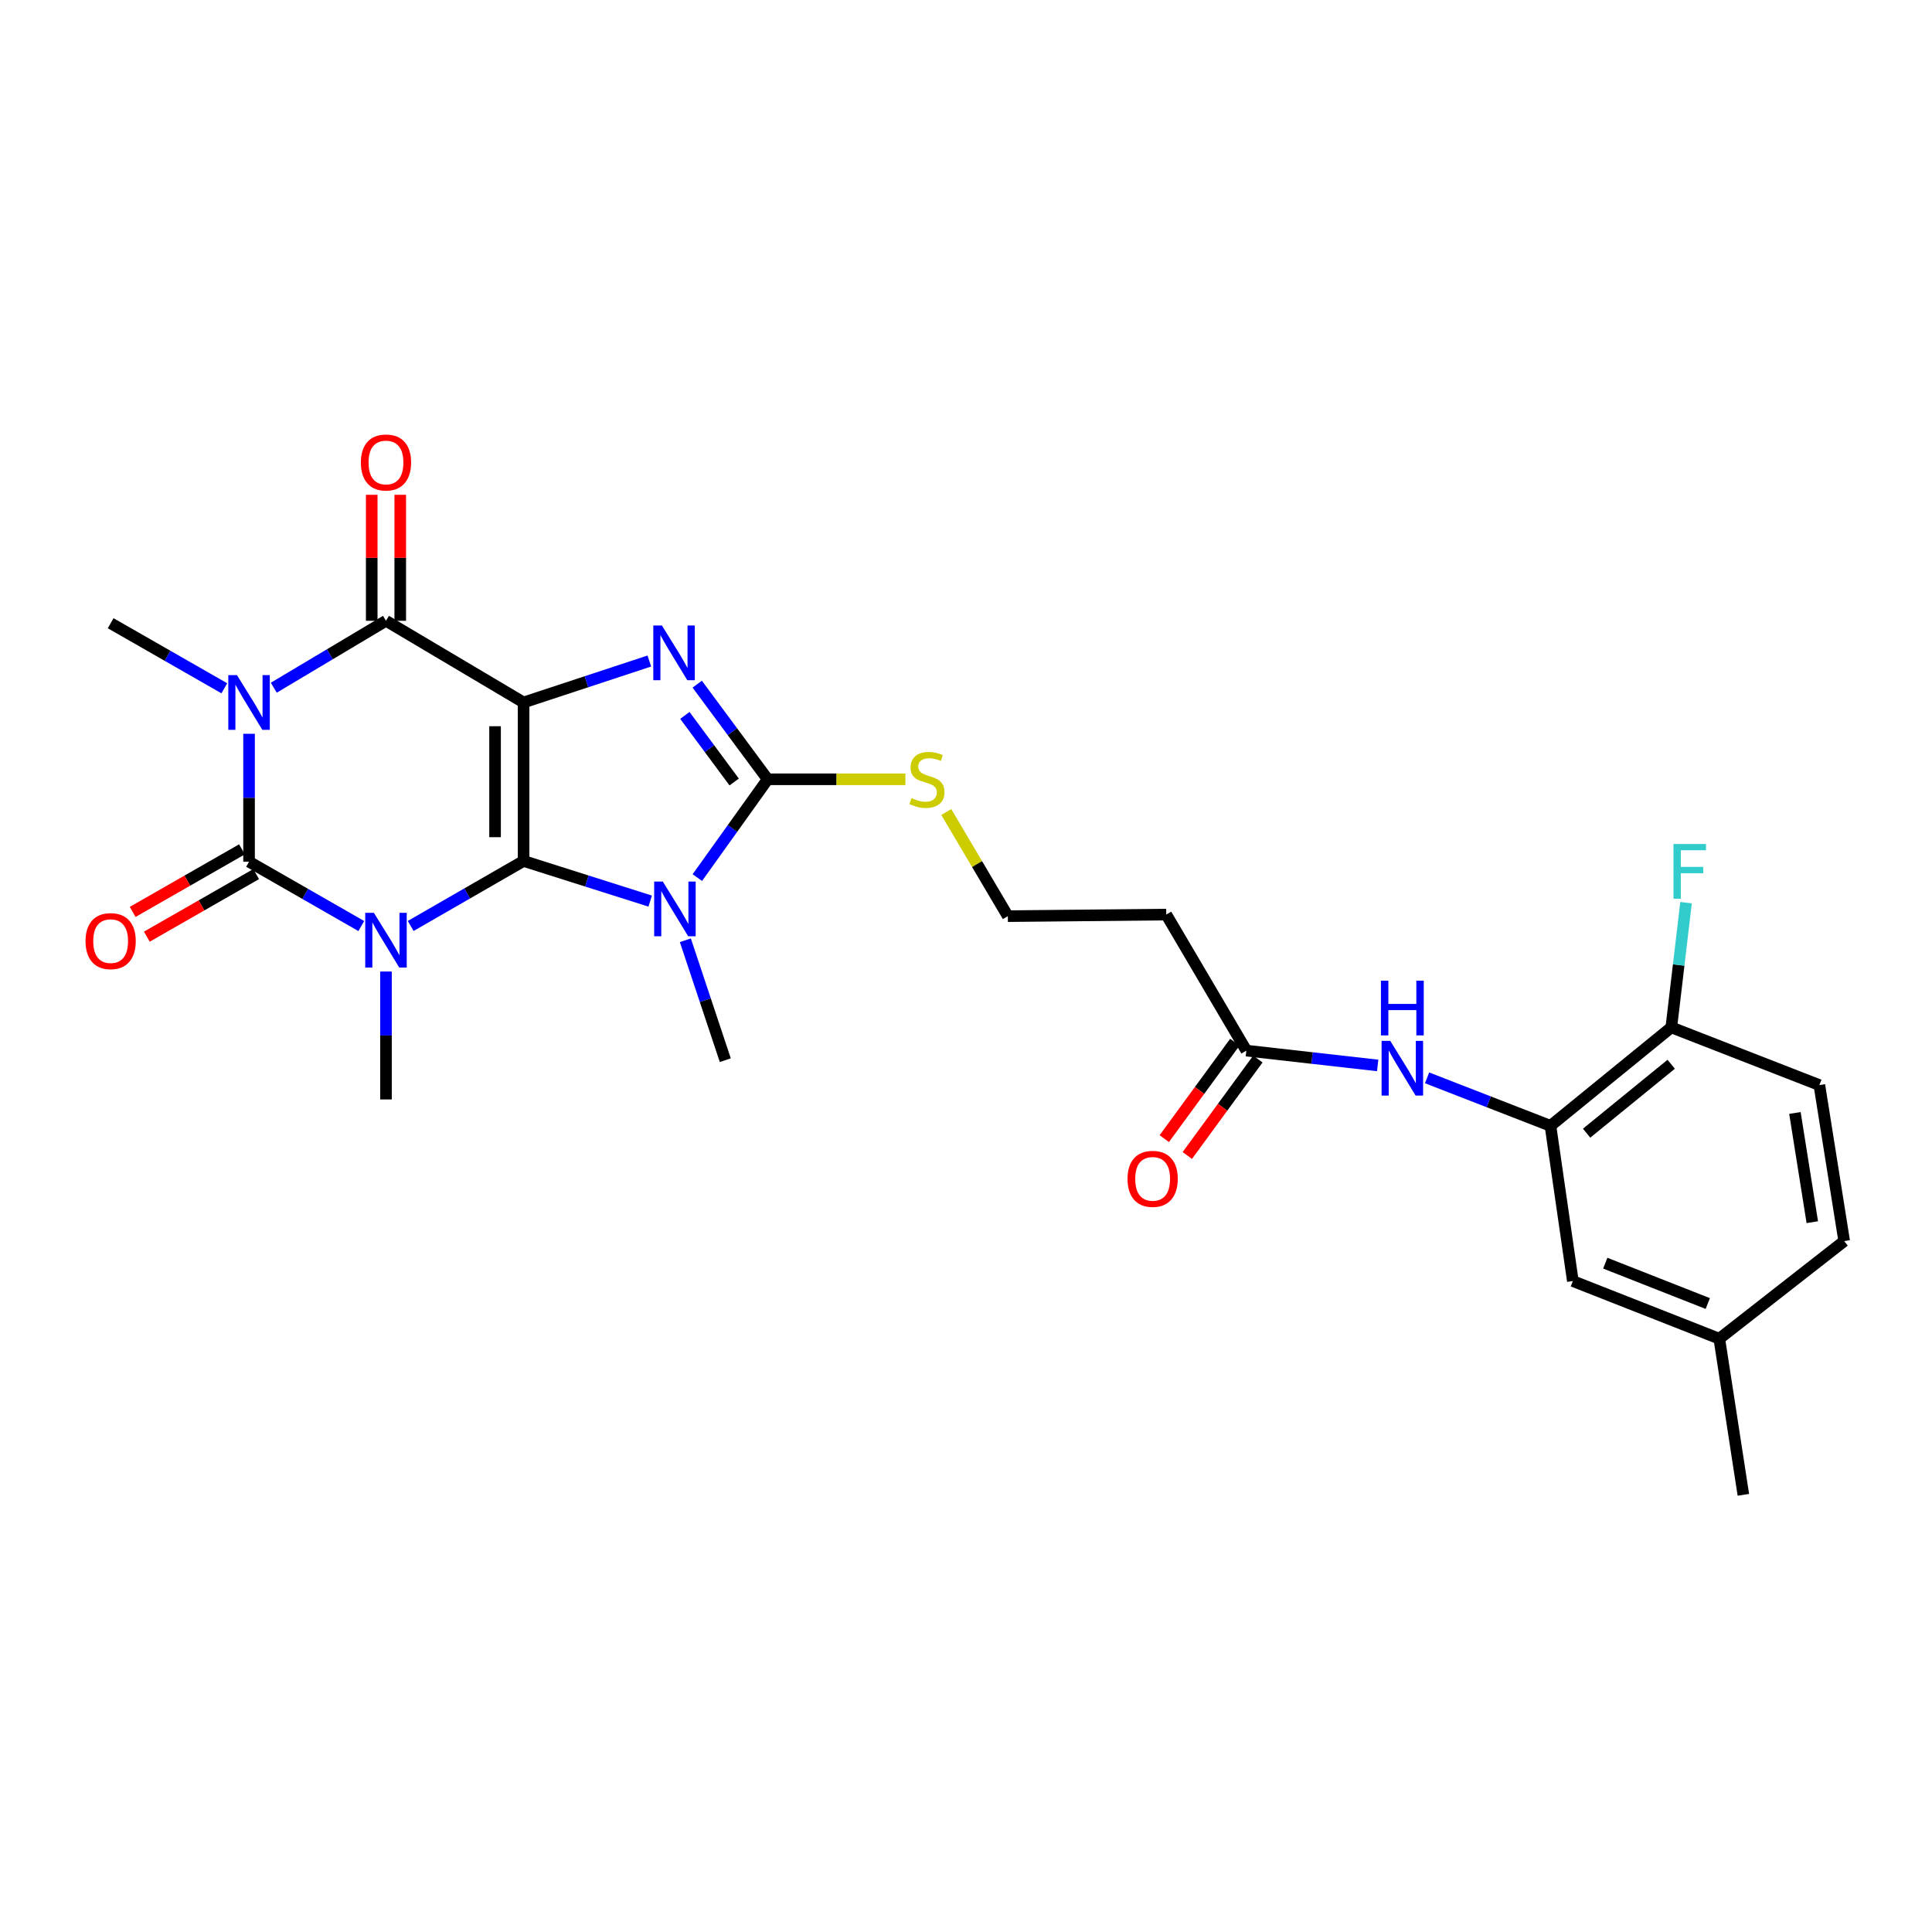 <?xml version='1.0' encoding='iso-8859-1'?>
<svg version='1.1' baseProfile='full'
              xmlns='http://www.w3.org/2000/svg'
                      xmlns:rdkit='http://www.rdkit.org/xml'
                      xmlns:xlink='http://www.w3.org/1999/xlink'
                  xml:space='preserve'
width='1000px' height='1000px' viewBox='0 0 1000 1000'>
<!-- END OF HEADER -->
<rect style='opacity:1.0;fill:#FFFFFF;stroke:none' width='1000' height='1000' x='0' y='0'> </rect>
<path class='bond-0' d='M 271.006,445.63 L 271.006,363.592' style='fill:none;fill-rule:evenodd;stroke:#000000;stroke-width:6px;stroke-linecap:butt;stroke-linejoin:miter;stroke-opacity:1' />
<path class='bond-0' d='M 256.243,433.324 L 256.243,375.897' style='fill:none;fill-rule:evenodd;stroke:#000000;stroke-width:6px;stroke-linecap:butt;stroke-linejoin:miter;stroke-opacity:1' />
<path class='bond-1' d='M 271.006,445.63 L 241.793,462.453' style='fill:none;fill-rule:evenodd;stroke:#000000;stroke-width:6px;stroke-linecap:butt;stroke-linejoin:miter;stroke-opacity:1' />
<path class='bond-1' d='M 241.793,462.453 L 212.58,479.276' style='fill:none;fill-rule:evenodd;stroke:#0000FF;stroke-width:6px;stroke-linecap:butt;stroke-linejoin:miter;stroke-opacity:1' />
<path class='bond-4' d='M 271.006,445.63 L 303.774,456.018' style='fill:none;fill-rule:evenodd;stroke:#000000;stroke-width:6px;stroke-linecap:butt;stroke-linejoin:miter;stroke-opacity:1' />
<path class='bond-4' d='M 303.774,456.018 L 336.542,466.407' style='fill:none;fill-rule:evenodd;stroke:#0000FF;stroke-width:6px;stroke-linecap:butt;stroke-linejoin:miter;stroke-opacity:1' />
<path class='bond-5' d='M 271.006,363.592 L 303.551,352.868' style='fill:none;fill-rule:evenodd;stroke:#000000;stroke-width:6px;stroke-linecap:butt;stroke-linejoin:miter;stroke-opacity:1' />
<path class='bond-5' d='M 303.551,352.868 L 336.095,342.144' style='fill:none;fill-rule:evenodd;stroke:#0000FF;stroke-width:6px;stroke-linecap:butt;stroke-linejoin:miter;stroke-opacity:1' />
<path class='bond-6' d='M 271.006,363.592 L 199.785,321.322' style='fill:none;fill-rule:evenodd;stroke:#000000;stroke-width:6px;stroke-linecap:butt;stroke-linejoin:miter;stroke-opacity:1' />
<path class='bond-2' d='M 187.003,479.318 L 157.956,462.671' style='fill:none;fill-rule:evenodd;stroke:#0000FF;stroke-width:6px;stroke-linecap:butt;stroke-linejoin:miter;stroke-opacity:1' />
<path class='bond-2' d='M 157.956,462.671 L 128.909,446.023' style='fill:none;fill-rule:evenodd;stroke:#000000;stroke-width:6px;stroke-linecap:butt;stroke-linejoin:miter;stroke-opacity:1' />
<path class='bond-17' d='M 199.785,502.865 L 199.785,535.971' style='fill:none;fill-rule:evenodd;stroke:#0000FF;stroke-width:6px;stroke-linecap:butt;stroke-linejoin:miter;stroke-opacity:1' />
<path class='bond-17' d='M 199.785,535.971 L 199.785,569.076' style='fill:none;fill-rule:evenodd;stroke:#000000;stroke-width:6px;stroke-linecap:butt;stroke-linejoin:miter;stroke-opacity:1' />
<path class='bond-3' d='M 128.909,446.023 L 128.909,412.918' style='fill:none;fill-rule:evenodd;stroke:#000000;stroke-width:6px;stroke-linecap:butt;stroke-linejoin:miter;stroke-opacity:1' />
<path class='bond-3' d='M 128.909,412.918 L 128.909,379.812' style='fill:none;fill-rule:evenodd;stroke:#0000FF;stroke-width:6px;stroke-linecap:butt;stroke-linejoin:miter;stroke-opacity:1' />
<path class='bond-11' d='M 125.242,439.618 L 96.954,455.813' style='fill:none;fill-rule:evenodd;stroke:#000000;stroke-width:6px;stroke-linecap:butt;stroke-linejoin:miter;stroke-opacity:1' />
<path class='bond-11' d='M 96.954,455.813 L 68.667,472.008' style='fill:none;fill-rule:evenodd;stroke:#FF0000;stroke-width:6px;stroke-linecap:butt;stroke-linejoin:miter;stroke-opacity:1' />
<path class='bond-11' d='M 132.577,452.429 L 104.289,468.624' style='fill:none;fill-rule:evenodd;stroke:#000000;stroke-width:6px;stroke-linecap:butt;stroke-linejoin:miter;stroke-opacity:1' />
<path class='bond-11' d='M 104.289,468.624 L 76.002,484.819' style='fill:none;fill-rule:evenodd;stroke:#FF0000;stroke-width:6px;stroke-linecap:butt;stroke-linejoin:miter;stroke-opacity:1' />
<path class='bond-19' d='M 116.106,356.261 L 86.688,339.419' style='fill:none;fill-rule:evenodd;stroke:#0000FF;stroke-width:6px;stroke-linecap:butt;stroke-linejoin:miter;stroke-opacity:1' />
<path class='bond-19' d='M 86.688,339.419 L 57.271,322.577' style='fill:none;fill-rule:evenodd;stroke:#000000;stroke-width:6px;stroke-linecap:butt;stroke-linejoin:miter;stroke-opacity:1' />
<path class='bond-28' d='M 141.712,355.956 L 170.749,338.639' style='fill:none;fill-rule:evenodd;stroke:#0000FF;stroke-width:6px;stroke-linecap:butt;stroke-linejoin:miter;stroke-opacity:1' />
<path class='bond-28' d='M 170.749,338.639 L 199.785,321.322' style='fill:none;fill-rule:evenodd;stroke:#000000;stroke-width:6px;stroke-linecap:butt;stroke-linejoin:miter;stroke-opacity:1' />
<path class='bond-7' d='M 360.941,454.241 L 379.14,428.8' style='fill:none;fill-rule:evenodd;stroke:#0000FF;stroke-width:6px;stroke-linecap:butt;stroke-linejoin:miter;stroke-opacity:1' />
<path class='bond-7' d='M 379.14,428.8 L 397.339,403.36' style='fill:none;fill-rule:evenodd;stroke:#000000;stroke-width:6px;stroke-linecap:butt;stroke-linejoin:miter;stroke-opacity:1' />
<path class='bond-20' d='M 354.739,486.686 L 365.074,517.72' style='fill:none;fill-rule:evenodd;stroke:#0000FF;stroke-width:6px;stroke-linecap:butt;stroke-linejoin:miter;stroke-opacity:1' />
<path class='bond-20' d='M 365.074,517.72 L 375.409,548.753' style='fill:none;fill-rule:evenodd;stroke:#000000;stroke-width:6px;stroke-linecap:butt;stroke-linejoin:miter;stroke-opacity:1' />
<path class='bond-27' d='M 360.879,354.125 L 379.109,378.742' style='fill:none;fill-rule:evenodd;stroke:#0000FF;stroke-width:6px;stroke-linecap:butt;stroke-linejoin:miter;stroke-opacity:1' />
<path class='bond-27' d='M 379.109,378.742 L 397.339,403.36' style='fill:none;fill-rule:evenodd;stroke:#000000;stroke-width:6px;stroke-linecap:butt;stroke-linejoin:miter;stroke-opacity:1' />
<path class='bond-27' d='M 354.484,370.296 L 367.245,387.528' style='fill:none;fill-rule:evenodd;stroke:#0000FF;stroke-width:6px;stroke-linecap:butt;stroke-linejoin:miter;stroke-opacity:1' />
<path class='bond-27' d='M 367.245,387.528 L 380.006,404.76' style='fill:none;fill-rule:evenodd;stroke:#000000;stroke-width:6px;stroke-linecap:butt;stroke-linejoin:miter;stroke-opacity:1' />
<path class='bond-12' d='M 207.166,321.322 L 207.166,288.716' style='fill:none;fill-rule:evenodd;stroke:#000000;stroke-width:6px;stroke-linecap:butt;stroke-linejoin:miter;stroke-opacity:1' />
<path class='bond-12' d='M 207.166,288.716 L 207.166,256.111' style='fill:none;fill-rule:evenodd;stroke:#FF0000;stroke-width:6px;stroke-linecap:butt;stroke-linejoin:miter;stroke-opacity:1' />
<path class='bond-12' d='M 192.404,321.322 L 192.404,288.716' style='fill:none;fill-rule:evenodd;stroke:#000000;stroke-width:6px;stroke-linecap:butt;stroke-linejoin:miter;stroke-opacity:1' />
<path class='bond-12' d='M 192.404,288.716 L 192.404,256.111' style='fill:none;fill-rule:evenodd;stroke:#FF0000;stroke-width:6px;stroke-linecap:butt;stroke-linejoin:miter;stroke-opacity:1' />
<path class='bond-13' d='M 397.339,403.36 L 432.992,403.36' style='fill:none;fill-rule:evenodd;stroke:#000000;stroke-width:6px;stroke-linecap:butt;stroke-linejoin:miter;stroke-opacity:1' />
<path class='bond-13' d='M 432.992,403.36 L 468.646,403.36' style='fill:none;fill-rule:evenodd;stroke:#CCCC00;stroke-width:6px;stroke-linecap:butt;stroke-linejoin:miter;stroke-opacity:1' />
<path class='bond-8' d='M 802.517,582.731 L 770.583,570.31' style='fill:none;fill-rule:evenodd;stroke:#000000;stroke-width:6px;stroke-linecap:butt;stroke-linejoin:miter;stroke-opacity:1' />
<path class='bond-8' d='M 770.583,570.31 L 738.648,557.888' style='fill:none;fill-rule:evenodd;stroke:#0000FF;stroke-width:6px;stroke-linecap:butt;stroke-linejoin:miter;stroke-opacity:1' />
<path class='bond-14' d='M 802.517,582.731 L 865.069,531.768' style='fill:none;fill-rule:evenodd;stroke:#000000;stroke-width:6px;stroke-linecap:butt;stroke-linejoin:miter;stroke-opacity:1' />
<path class='bond-14' d='M 821.225,586.531 L 865.011,550.857' style='fill:none;fill-rule:evenodd;stroke:#000000;stroke-width:6px;stroke-linecap:butt;stroke-linejoin:miter;stroke-opacity:1' />
<path class='bond-15' d='M 802.517,582.731 L 814.106,663.08' style='fill:none;fill-rule:evenodd;stroke:#000000;stroke-width:6px;stroke-linecap:butt;stroke-linejoin:miter;stroke-opacity:1' />
<path class='bond-9' d='M 713.08,551.47 L 679.095,547.635' style='fill:none;fill-rule:evenodd;stroke:#0000FF;stroke-width:6px;stroke-linecap:butt;stroke-linejoin:miter;stroke-opacity:1' />
<path class='bond-9' d='M 679.095,547.635 L 645.109,543.799' style='fill:none;fill-rule:evenodd;stroke:#000000;stroke-width:6px;stroke-linecap:butt;stroke-linejoin:miter;stroke-opacity:1' />
<path class='bond-10' d='M 645.109,543.799 L 603.652,473.383' style='fill:none;fill-rule:evenodd;stroke:#000000;stroke-width:6px;stroke-linecap:butt;stroke-linejoin:miter;stroke-opacity:1' />
<path class='bond-18' d='M 639.152,539.441 L 620.891,564.4' style='fill:none;fill-rule:evenodd;stroke:#000000;stroke-width:6px;stroke-linecap:butt;stroke-linejoin:miter;stroke-opacity:1' />
<path class='bond-18' d='M 620.891,564.4 L 602.629,589.359' style='fill:none;fill-rule:evenodd;stroke:#FF0000;stroke-width:6px;stroke-linecap:butt;stroke-linejoin:miter;stroke-opacity:1' />
<path class='bond-18' d='M 651.066,548.158 L 632.805,573.117' style='fill:none;fill-rule:evenodd;stroke:#000000;stroke-width:6px;stroke-linecap:butt;stroke-linejoin:miter;stroke-opacity:1' />
<path class='bond-18' d='M 632.805,573.117 L 614.543,598.076' style='fill:none;fill-rule:evenodd;stroke:#FF0000;stroke-width:6px;stroke-linecap:butt;stroke-linejoin:miter;stroke-opacity:1' />
<path class='bond-22' d='M 489.798,420.297 L 505.726,447.246' style='fill:none;fill-rule:evenodd;stroke:#CCCC00;stroke-width:6px;stroke-linecap:butt;stroke-linejoin:miter;stroke-opacity:1' />
<path class='bond-22' d='M 505.726,447.246 L 521.655,474.195' style='fill:none;fill-rule:evenodd;stroke:#000000;stroke-width:6px;stroke-linecap:butt;stroke-linejoin:miter;stroke-opacity:1' />
<path class='bond-21' d='M 865.069,531.768 L 941.702,561.637' style='fill:none;fill-rule:evenodd;stroke:#000000;stroke-width:6px;stroke-linecap:butt;stroke-linejoin:miter;stroke-opacity:1' />
<path class='bond-24' d='M 865.069,531.768 L 868.882,499.489' style='fill:none;fill-rule:evenodd;stroke:#000000;stroke-width:6px;stroke-linecap:butt;stroke-linejoin:miter;stroke-opacity:1' />
<path class='bond-24' d='M 868.882,499.489 L 872.694,467.211' style='fill:none;fill-rule:evenodd;stroke:#33CCCC;stroke-width:6px;stroke-linecap:butt;stroke-linejoin:miter;stroke-opacity:1' />
<path class='bond-23' d='M 814.106,663.08 L 889.911,692.916' style='fill:none;fill-rule:evenodd;stroke:#000000;stroke-width:6px;stroke-linecap:butt;stroke-linejoin:miter;stroke-opacity:1' />
<path class='bond-23' d='M 830.883,653.818 L 883.947,674.704' style='fill:none;fill-rule:evenodd;stroke:#000000;stroke-width:6px;stroke-linecap:butt;stroke-linejoin:miter;stroke-opacity:1' />
<path class='bond-16' d='M 603.652,473.383 L 521.655,474.195' style='fill:none;fill-rule:evenodd;stroke:#000000;stroke-width:6px;stroke-linecap:butt;stroke-linejoin:miter;stroke-opacity:1' />
<path class='bond-29' d='M 941.702,561.637 L 954.545,642.388' style='fill:none;fill-rule:evenodd;stroke:#000000;stroke-width:6px;stroke-linecap:butt;stroke-linejoin:miter;stroke-opacity:1' />
<path class='bond-29' d='M 929.05,576.069 L 938.04,632.594' style='fill:none;fill-rule:evenodd;stroke:#000000;stroke-width:6px;stroke-linecap:butt;stroke-linejoin:miter;stroke-opacity:1' />
<path class='bond-25' d='M 889.911,692.916 L 954.545,642.388' style='fill:none;fill-rule:evenodd;stroke:#000000;stroke-width:6px;stroke-linecap:butt;stroke-linejoin:miter;stroke-opacity:1' />
<path class='bond-26' d='M 889.911,692.916 L 902.36,773.716' style='fill:none;fill-rule:evenodd;stroke:#000000;stroke-width:6px;stroke-linecap:butt;stroke-linejoin:miter;stroke-opacity:1' />
<path  class='atom-2' d='M 193.525 472.484
L 202.805 487.484
Q 203.725 488.964, 205.205 491.644
Q 206.685 494.324, 206.765 494.484
L 206.765 472.484
L 210.525 472.484
L 210.525 500.804
L 206.645 500.804
L 196.685 484.404
Q 195.525 482.484, 194.285 480.284
Q 193.085 478.084, 192.725 477.404
L 192.725 500.804
L 189.045 500.804
L 189.045 472.484
L 193.525 472.484
' fill='#0000FF'/>
<path  class='atom-4' d='M 122.649 349.432
L 131.929 364.432
Q 132.849 365.912, 134.329 368.592
Q 135.809 371.272, 135.889 371.432
L 135.889 349.432
L 139.649 349.432
L 139.649 377.752
L 135.769 377.752
L 125.809 361.352
Q 124.649 359.432, 123.409 357.232
Q 122.209 355.032, 121.849 354.352
L 121.849 377.752
L 118.169 377.752
L 118.169 349.432
L 122.649 349.432
' fill='#0000FF'/>
<path  class='atom-5' d='M 343.077 456.303
L 352.357 471.303
Q 353.277 472.783, 354.757 475.463
Q 356.237 478.143, 356.317 478.303
L 356.317 456.303
L 360.077 456.303
L 360.077 484.623
L 356.197 484.623
L 346.237 468.223
Q 345.077 466.303, 343.837 464.103
Q 342.637 461.903, 342.277 461.223
L 342.277 484.623
L 338.597 484.623
L 338.597 456.303
L 343.077 456.303
' fill='#0000FF'/>
<path  class='atom-6' d='M 342.625 323.77
L 351.905 338.77
Q 352.825 340.25, 354.305 342.93
Q 355.785 345.61, 355.865 345.77
L 355.865 323.77
L 359.625 323.77
L 359.625 352.09
L 355.745 352.09
L 345.785 335.69
Q 344.625 333.77, 343.385 331.57
Q 342.185 329.37, 341.825 328.69
L 341.825 352.09
L 338.145 352.09
L 338.145 323.77
L 342.625 323.77
' fill='#0000FF'/>
<path  class='atom-10' d='M 719.591 538.751
L 728.871 553.751
Q 729.791 555.231, 731.271 557.911
Q 732.751 560.591, 732.831 560.751
L 732.831 538.751
L 736.591 538.751
L 736.591 567.071
L 732.711 567.071
L 722.751 550.671
Q 721.591 548.751, 720.351 546.551
Q 719.151 544.351, 718.791 543.671
L 718.791 567.071
L 715.111 567.071
L 715.111 538.751
L 719.591 538.751
' fill='#0000FF'/>
<path  class='atom-10' d='M 714.771 507.599
L 718.611 507.599
L 718.611 519.639
L 733.091 519.639
L 733.091 507.599
L 736.931 507.599
L 736.931 535.919
L 733.091 535.919
L 733.091 522.839
L 718.611 522.839
L 718.611 535.919
L 714.771 535.919
L 714.771 507.599
' fill='#0000FF'/>
<path  class='atom-12' d='M 44.271 487.118
Q 44.271 480.318, 47.631 476.518
Q 50.991 472.718, 57.271 472.718
Q 63.551 472.718, 66.911 476.518
Q 70.271 480.318, 70.271 487.118
Q 70.271 493.998, 66.871 497.918
Q 63.471 501.798, 57.271 501.798
Q 51.031 501.798, 47.631 497.918
Q 44.271 494.038, 44.271 487.118
M 57.271 498.598
Q 61.591 498.598, 63.911 495.718
Q 66.271 492.798, 66.271 487.118
Q 66.271 481.558, 63.911 478.758
Q 61.591 475.918, 57.271 475.918
Q 52.951 475.918, 50.591 478.718
Q 48.271 481.518, 48.271 487.118
Q 48.271 492.838, 50.591 495.718
Q 52.951 498.598, 57.271 498.598
' fill='#FF0000'/>
<path  class='atom-13' d='M 186.785 239.38
Q 186.785 232.58, 190.145 228.78
Q 193.505 224.98, 199.785 224.98
Q 206.065 224.98, 209.425 228.78
Q 212.785 232.58, 212.785 239.38
Q 212.785 246.26, 209.385 250.18
Q 205.985 254.06, 199.785 254.06
Q 193.545 254.06, 190.145 250.18
Q 186.785 246.3, 186.785 239.38
M 199.785 250.86
Q 204.105 250.86, 206.425 247.98
Q 208.785 245.06, 208.785 239.38
Q 208.785 233.82, 206.425 231.02
Q 204.105 228.18, 199.785 228.18
Q 195.465 228.18, 193.105 230.98
Q 190.785 233.78, 190.785 239.38
Q 190.785 245.1, 193.105 247.98
Q 195.465 250.86, 199.785 250.86
' fill='#FF0000'/>
<path  class='atom-14' d='M 471.787 413.08
Q 472.107 413.2, 473.427 413.76
Q 474.747 414.32, 476.187 414.68
Q 477.667 415, 479.107 415
Q 481.787 415, 483.347 413.72
Q 484.907 412.4, 484.907 410.12
Q 484.907 408.56, 484.107 407.6
Q 483.347 406.64, 482.147 406.12
Q 480.947 405.6, 478.947 405
Q 476.427 404.24, 474.907 403.52
Q 473.427 402.8, 472.347 401.28
Q 471.307 399.76, 471.307 397.2
Q 471.307 393.64, 473.707 391.44
Q 476.147 389.24, 480.947 389.24
Q 484.227 389.24, 487.947 390.8
L 487.027 393.88
Q 483.627 392.48, 481.067 392.48
Q 478.307 392.48, 476.787 393.64
Q 475.267 394.76, 475.307 396.72
Q 475.307 398.24, 476.067 399.16
Q 476.867 400.08, 477.987 400.6
Q 479.147 401.12, 481.067 401.72
Q 483.627 402.52, 485.147 403.32
Q 486.667 404.12, 487.747 405.76
Q 488.867 407.36, 488.867 410.12
Q 488.867 414.04, 486.227 416.16
Q 483.627 418.24, 479.267 418.24
Q 476.747 418.24, 474.827 417.68
Q 472.947 417.16, 470.707 416.24
L 471.787 413.08
' fill='#CCCC00'/>
<path  class='atom-19' d='M 583.607 610.171
Q 583.607 603.371, 586.967 599.571
Q 590.327 595.771, 596.607 595.771
Q 602.887 595.771, 606.247 599.571
Q 609.607 603.371, 609.607 610.171
Q 609.607 617.051, 606.207 620.971
Q 602.807 624.851, 596.607 624.851
Q 590.367 624.851, 586.967 620.971
Q 583.607 617.091, 583.607 610.171
M 596.607 621.651
Q 600.927 621.651, 603.247 618.771
Q 605.607 615.851, 605.607 610.171
Q 605.607 604.611, 603.247 601.811
Q 600.927 598.971, 596.607 598.971
Q 592.287 598.971, 589.927 601.771
Q 587.607 604.571, 587.607 610.171
Q 587.607 615.891, 589.927 618.771
Q 592.287 621.651, 596.607 621.651
' fill='#FF0000'/>
<path  class='atom-25' d='M 866.187 436.858
L 883.027 436.858
L 883.027 440.098
L 869.987 440.098
L 869.987 448.698
L 881.587 448.698
L 881.587 451.978
L 869.987 451.978
L 869.987 465.178
L 866.187 465.178
L 866.187 436.858
' fill='#33CCCC'/>
</svg>
